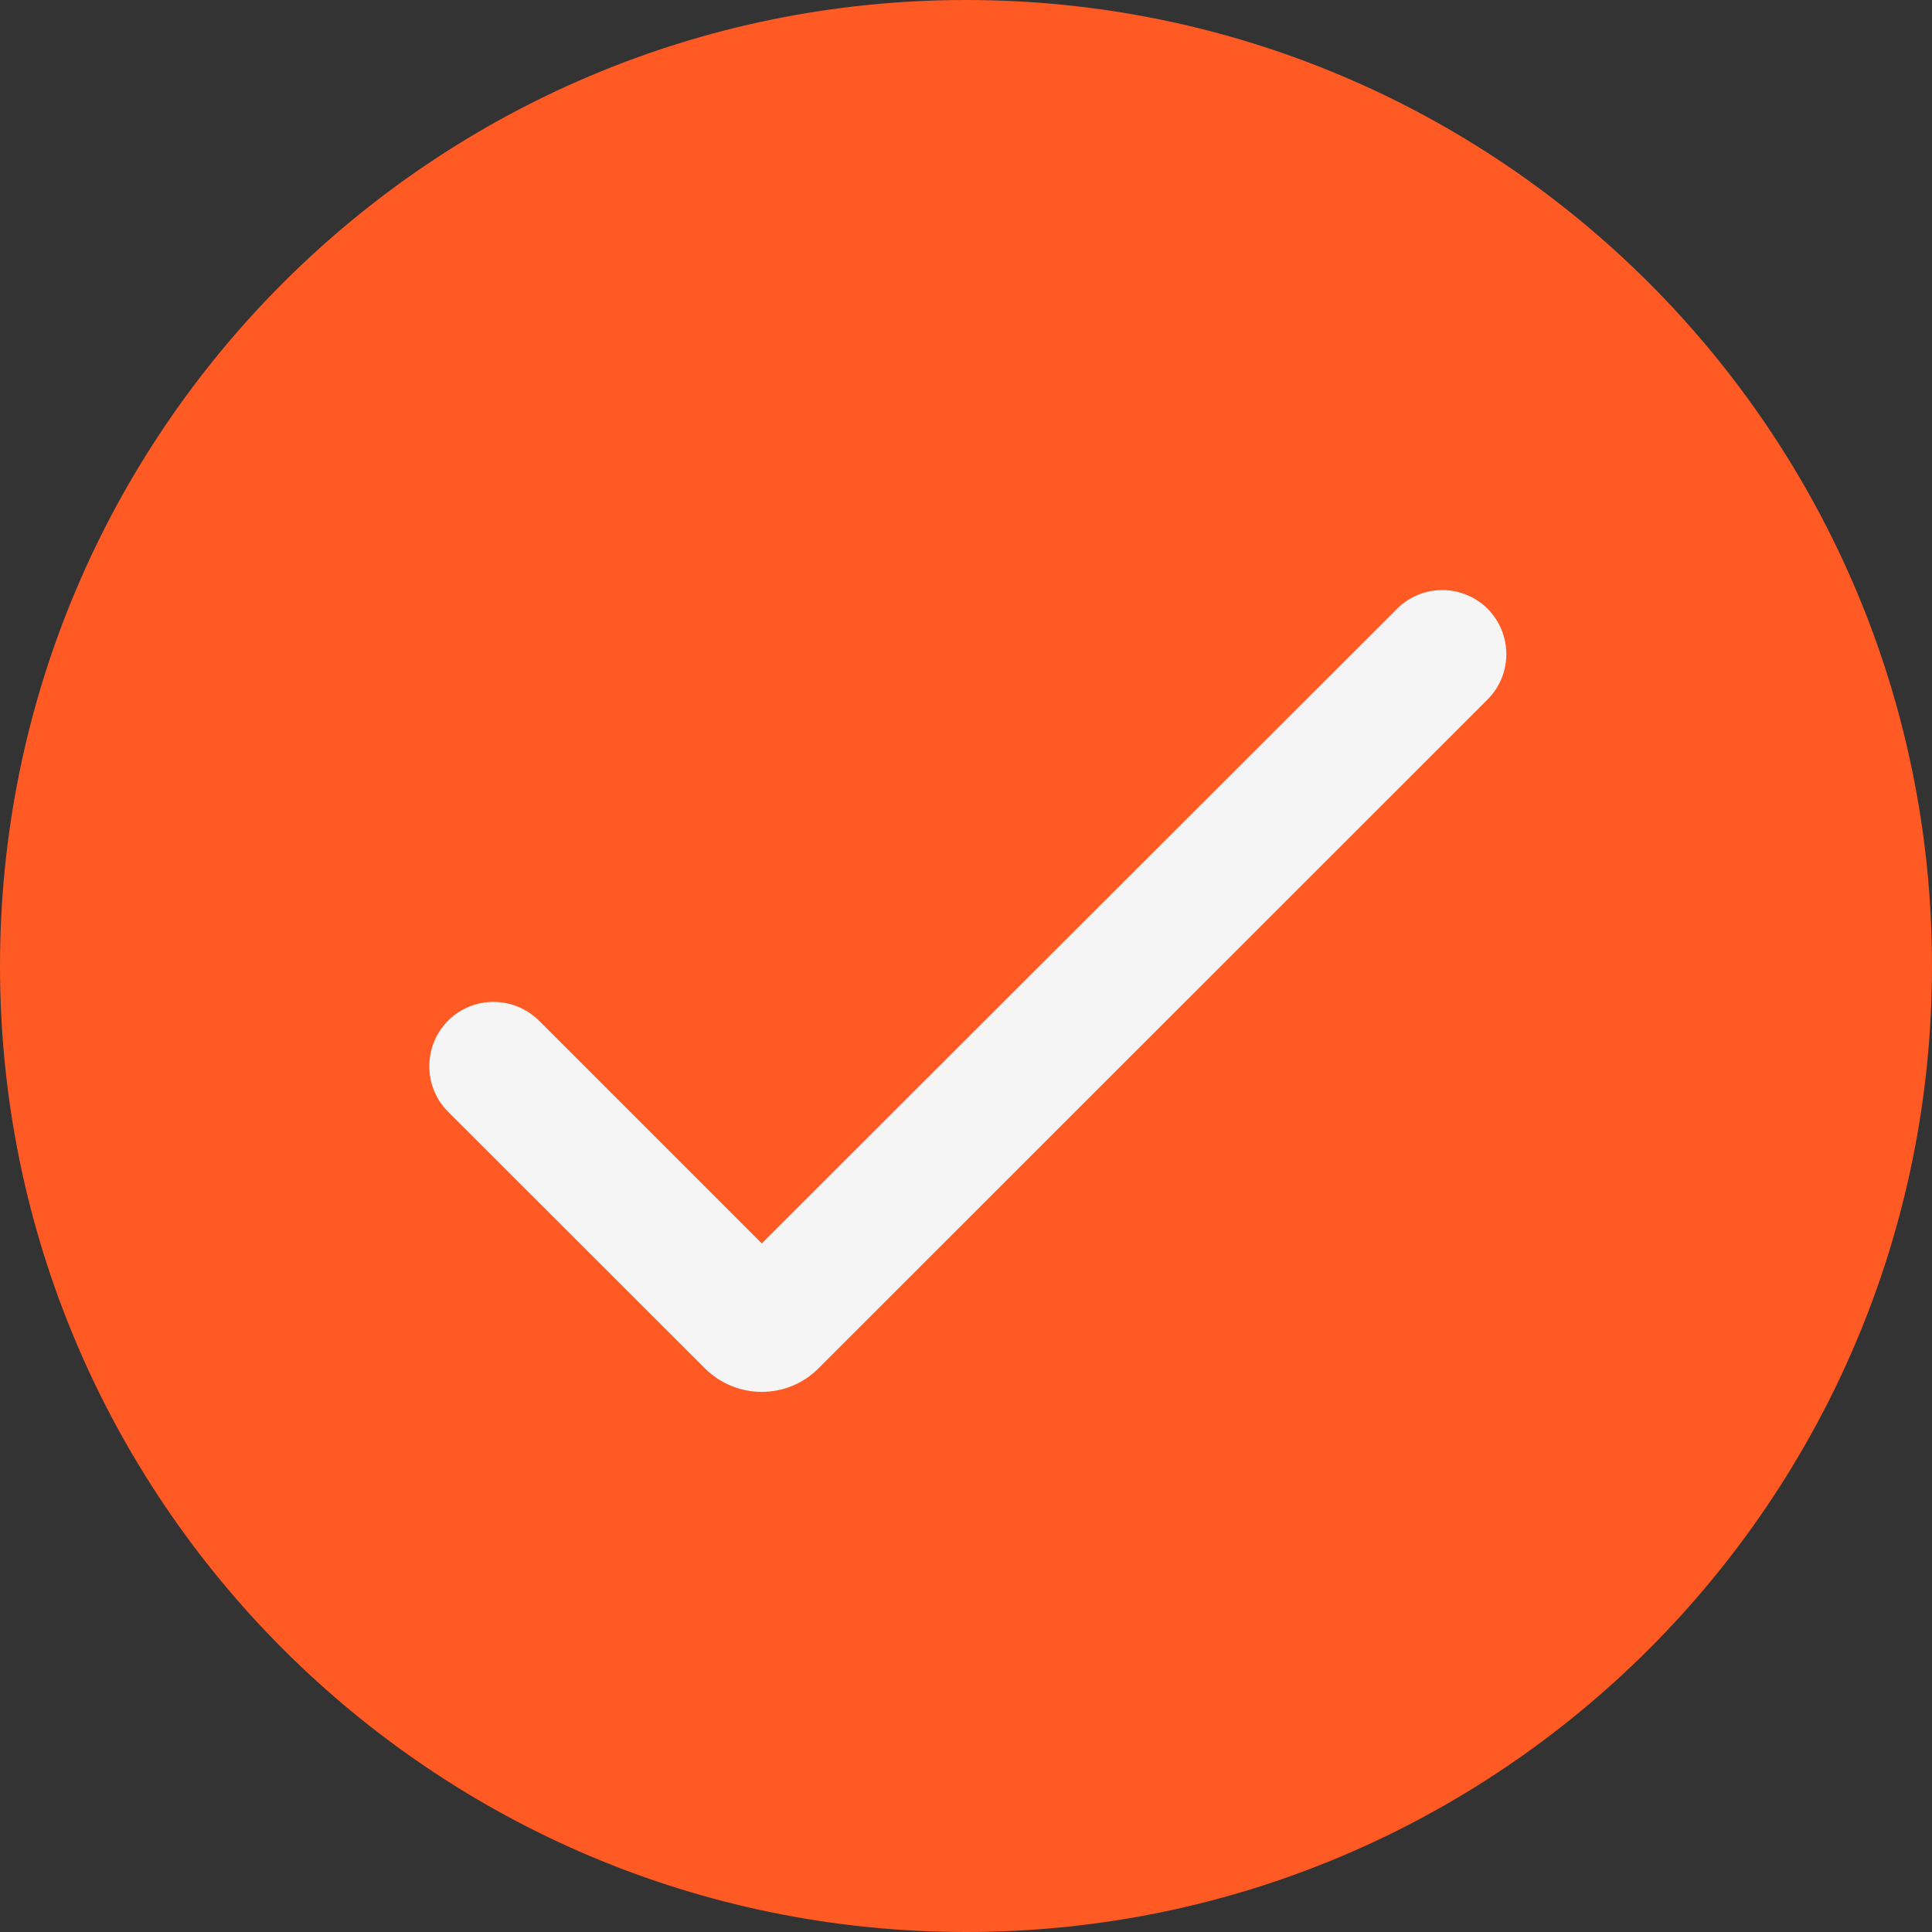 <?xml version="1.0" encoding="UTF-8"?> <svg xmlns="http://www.w3.org/2000/svg" width="10" height="10" viewBox="0 0 10 10" fill="none"><rect x="0" y="0" width="10" height="10" fill="#333333" stroke="none"/><path d="M10 5C10 2.239 7.761 0 5 0C2.239 0 0 2.239 0 5C0 7.761 2.239 10 5 10C7.761 10 10 7.761 10 5Z" fill="#FF5924"></path><path d="M3.943 6.436L2.79 5.283C2.66 5.154 2.45 5.153 2.32 5.282C2.19 5.412 2.189 5.624 2.319 5.754L3.648 7.082C3.811 7.245 4.075 7.245 4.237 7.082L7.7 3.62C7.829 3.491 7.829 3.281 7.7 3.151C7.57 3.022 7.36 3.022 7.231 3.151L3.943 6.436Z" fill="#F5F5F5"></path></svg> 